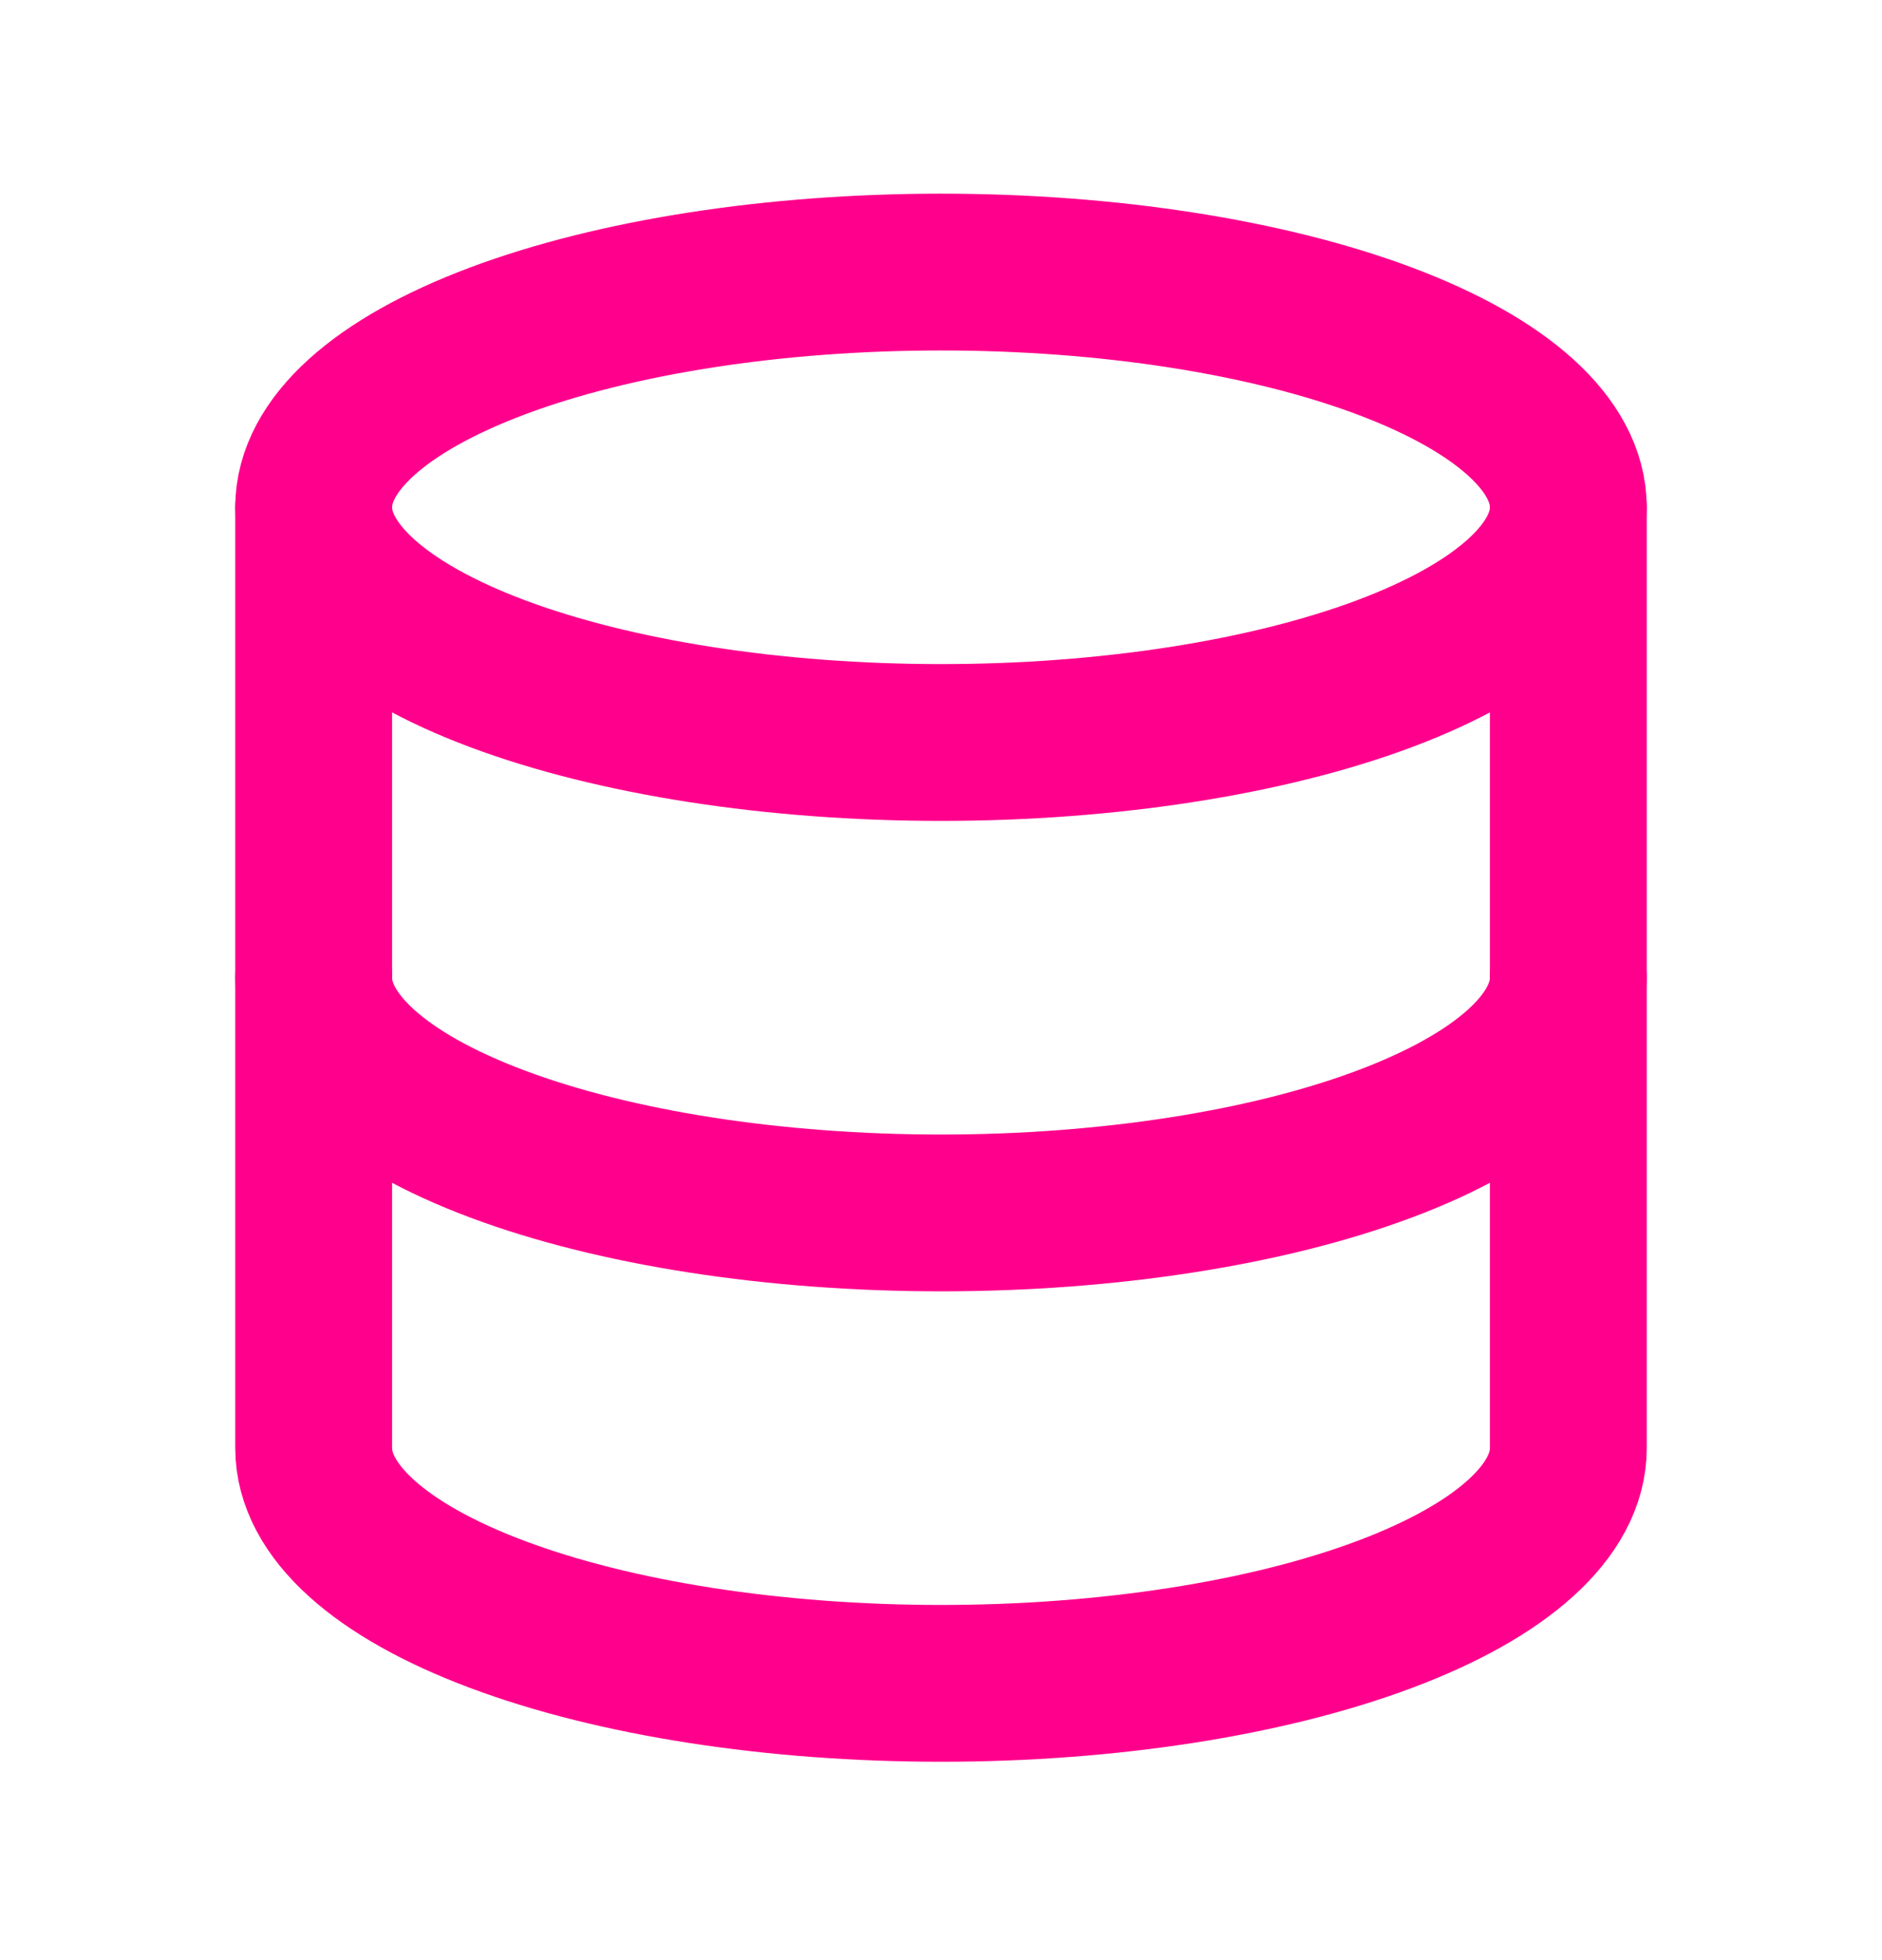 <svg width="24" height="25" viewBox="0 0 24 25" fill="none" xmlns="http://www.w3.org/2000/svg">
<g id="Frame" clip-path="url(#clip0_776_2196)">
<path id="Vector" d="M4 6.47C4 7.266 4.843 8.029 6.343 8.592C7.843 9.154 9.878 9.47 12 9.47C14.122 9.47 16.157 9.154 17.657 8.592C19.157 8.029 20 7.266 20 6.47C20 5.675 19.157 4.912 17.657 4.349C16.157 3.786 14.122 3.47 12 3.47C9.878 3.47 7.843 3.786 6.343 4.349C4.843 4.912 4 5.675 4 6.47Z" stroke="#FF008C" stroke-width="2" stroke-linecap="round" stroke-linejoin="round"/>
<path id="Vector_2" d="M4 6.47V12.47C4 13.266 4.843 14.029 6.343 14.591C7.843 15.154 9.878 15.47 12 15.47C14.122 15.47 16.157 15.154 17.657 14.591C19.157 14.029 20 13.266 20 12.47V6.47" stroke="#FF008C" stroke-width="2" stroke-linecap="round" stroke-linejoin="round"/>
<path id="Vector_3" d="M4 12.47V18.47C4 19.266 4.843 20.029 6.343 20.591C7.843 21.154 9.878 21.47 12 21.47C14.122 21.47 16.157 21.154 17.657 20.591C19.157 20.029 20 19.266 20 18.47V12.47" stroke="#FF008C" stroke-width="2" stroke-linecap="round" stroke-linejoin="round"/>
</g>
<defs>
<clipPath id="clip0_776_2196">
<rect width="24" height="24" fill="white" transform="translate(0 0.47)"/>
</clipPath>
</defs>
</svg>
